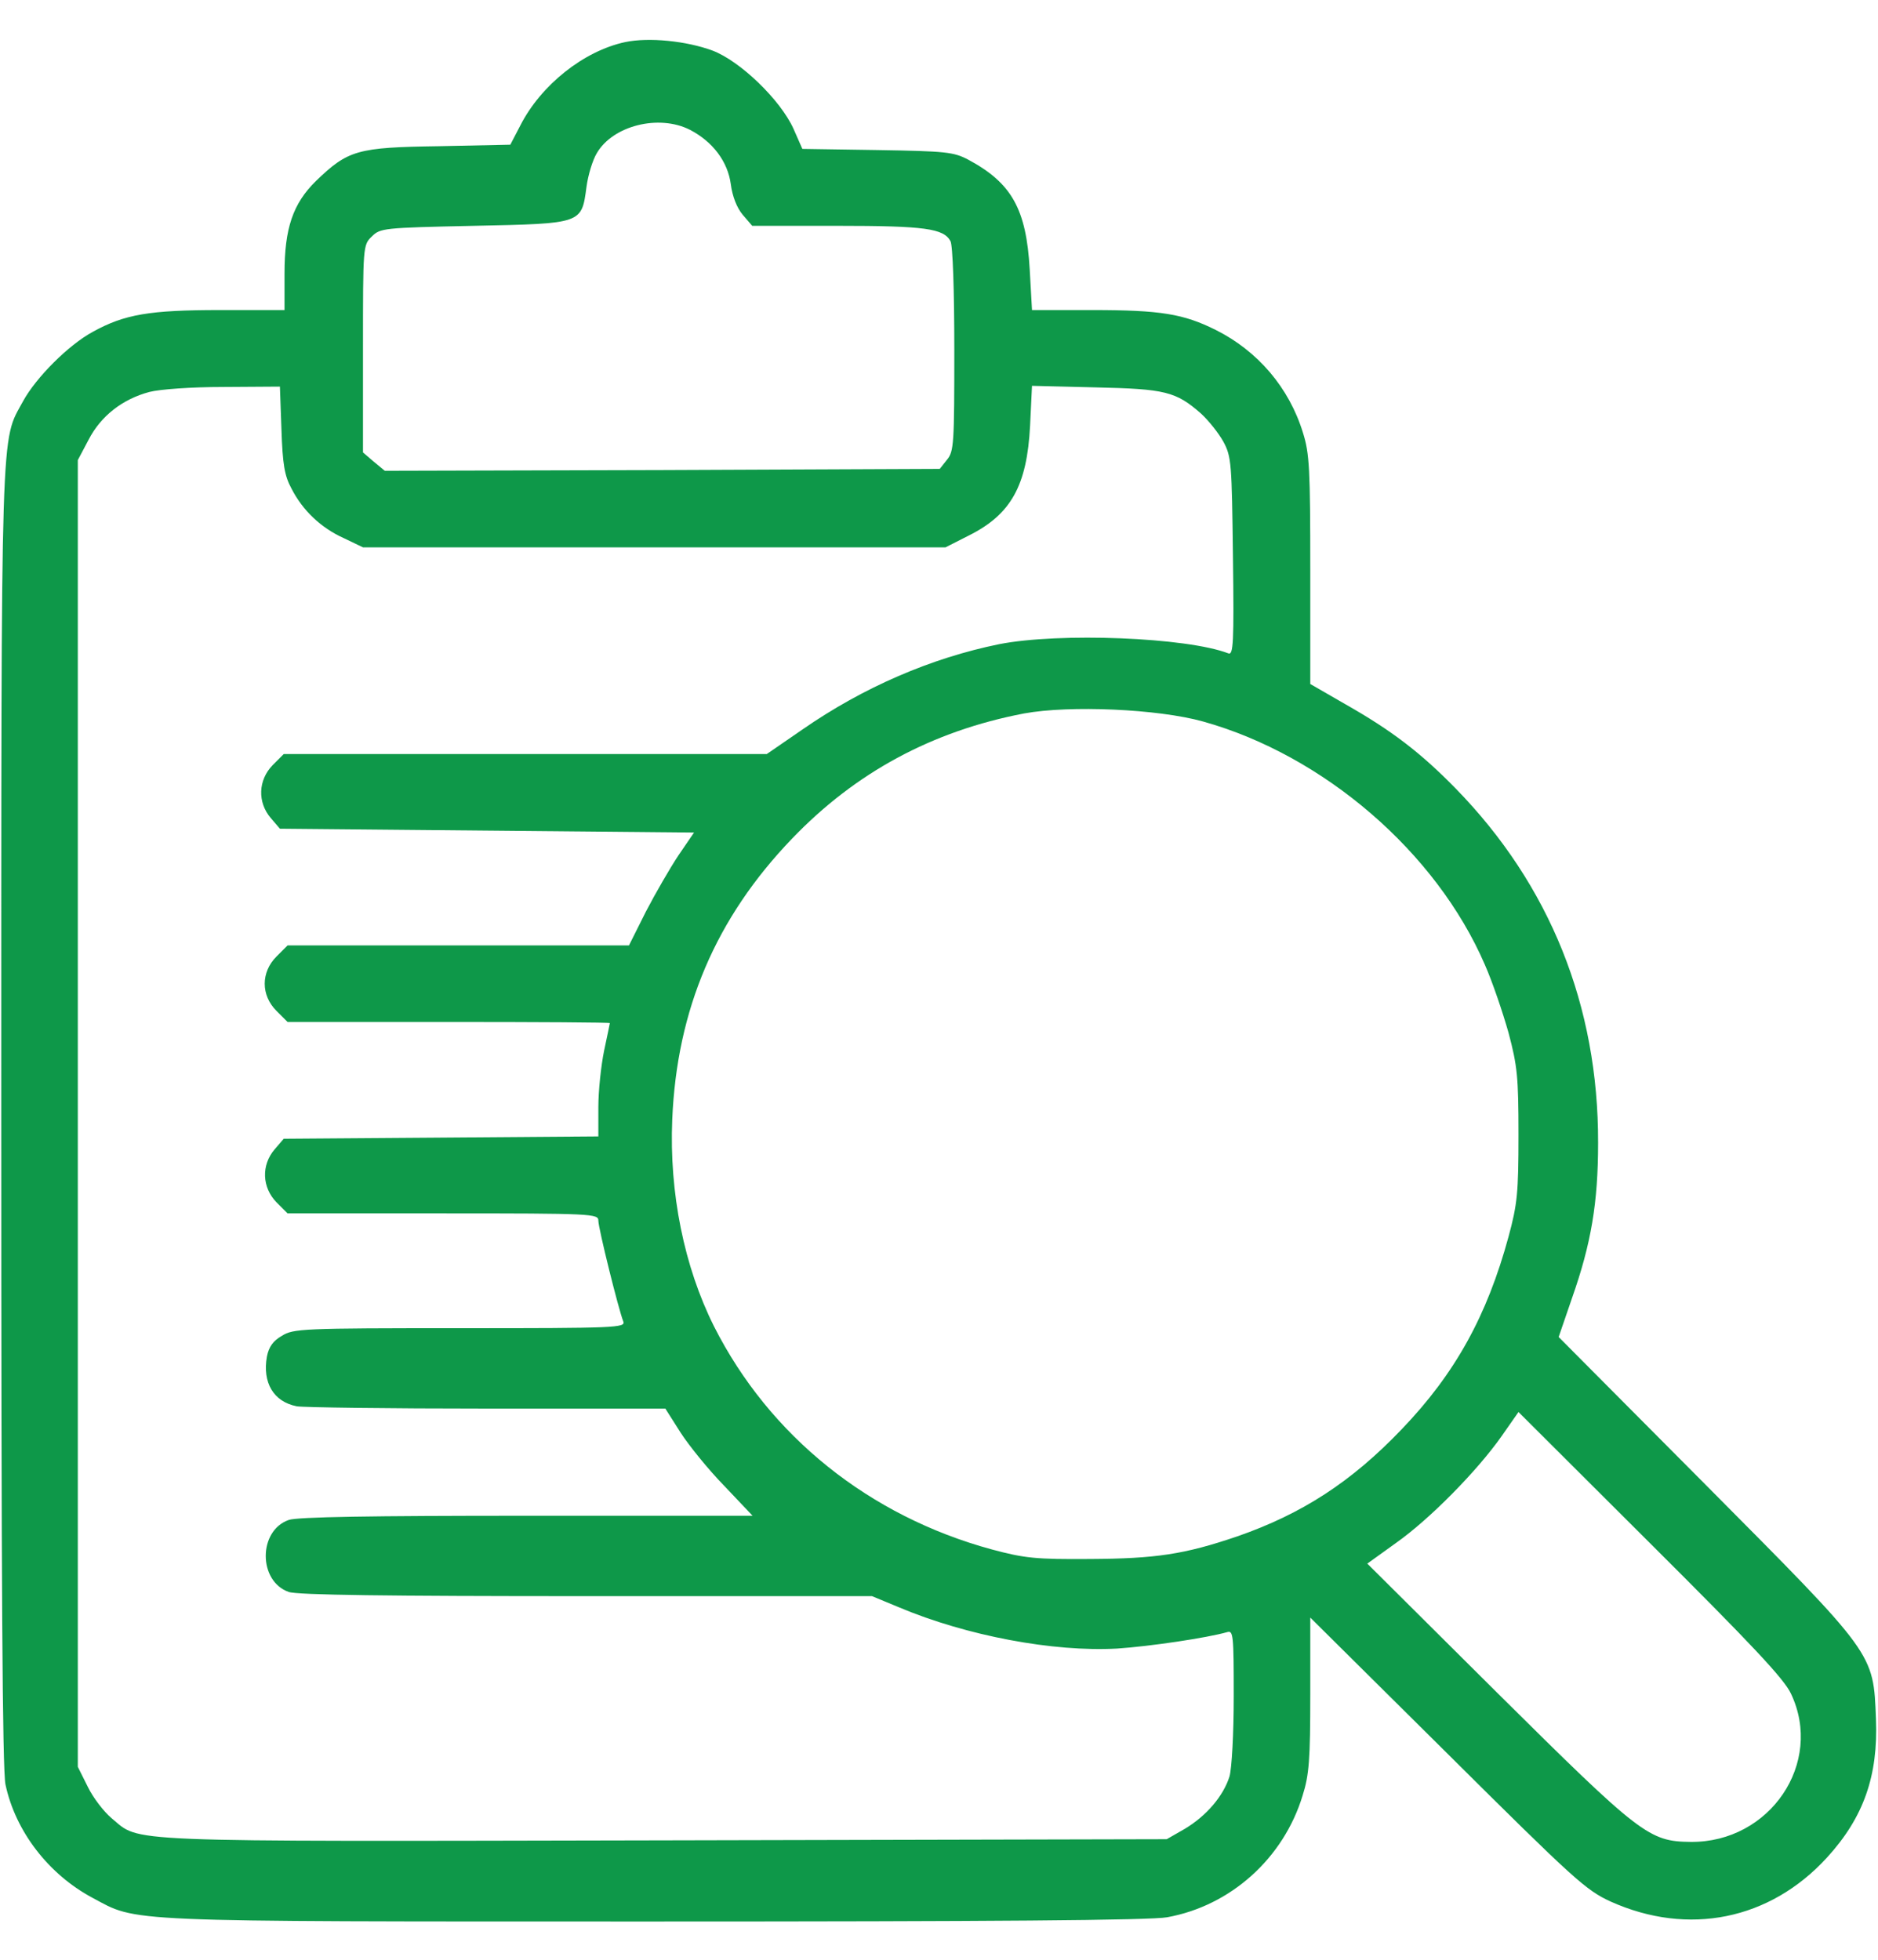 <svg width="46" height="48" viewBox="0 0 46 48" fill="none" xmlns="http://www.w3.org/2000/svg">
<path d="M15.313 1.031C14.3 1.247 13.25 2.081 12.744 3.075L12.5 3.544L10.747 3.581C8.75 3.609 8.525 3.675 7.738 4.434C7.175 4.988 6.969 5.588 6.969 6.703V7.594H5.394C3.669 7.594 3.05 7.697 2.272 8.128C1.681 8.447 0.884 9.244 0.566 9.825C0.013 10.847 0.031 10.022 0.031 27.347C0.031 38.747 0.059 43.35 0.134 43.706C0.378 44.859 1.194 45.909 2.263 46.481C3.388 47.081 2.816 47.063 16.025 47.063C24.219 47.063 28.203 47.034 28.588 46.959C30.144 46.678 31.438 45.516 31.906 43.978C32.066 43.472 32.094 43.106 32.094 41.503V39.619L35.45 42.947C38.581 46.059 38.844 46.294 39.453 46.575C41.356 47.428 43.353 47.025 44.75 45.497C45.65 44.513 46.006 43.491 45.95 42.103C45.885 40.472 45.941 40.556 41.778 36.366L38.178 32.747L38.506 31.791C38.975 30.459 39.144 29.456 39.144 27.994C39.153 24.638 37.963 21.675 35.656 19.313C34.794 18.431 34.081 17.888 32.956 17.25L32.094 16.753V13.959C32.094 11.484 32.075 11.109 31.916 10.603C31.578 9.497 30.809 8.597 29.778 8.081C28.991 7.688 28.428 7.594 26.759 7.594H25.278L25.222 6.6C25.138 5.119 24.781 4.481 23.713 3.909C23.356 3.722 23.169 3.703 21.491 3.675L19.653 3.647L19.438 3.159C19.119 2.447 18.125 1.491 17.45 1.238C16.813 1.003 15.894 0.909 15.313 1.031ZM16.897 3.178C17.459 3.469 17.825 3.956 17.9 4.509C17.938 4.809 18.05 5.091 18.191 5.259L18.425 5.531H20.506C22.663 5.531 23.113 5.597 23.281 5.906C23.338 6.009 23.375 7.125 23.375 8.559C23.375 10.866 23.366 11.053 23.197 11.259L23.019 11.484L16.222 11.513L9.425 11.531L9.153 11.306L8.891 11.081V8.541C8.891 6.028 8.891 6 9.106 5.794C9.313 5.588 9.378 5.578 11.61 5.531C14.272 5.475 14.244 5.484 14.366 4.575C14.403 4.294 14.516 3.919 14.619 3.75C15.013 3.075 16.138 2.794 16.897 3.178ZM6.894 10.519C6.922 11.372 6.969 11.653 7.138 11.963C7.409 12.497 7.859 12.928 8.422 13.181L8.891 13.406H16.025H23.16L23.731 13.116C24.763 12.6 25.156 11.897 25.231 10.425L25.278 9.45L26.834 9.488C28.541 9.525 28.803 9.591 29.413 10.125C29.6 10.294 29.853 10.613 29.966 10.819C30.163 11.184 30.172 11.344 30.2 13.631C30.228 15.759 30.209 16.05 30.088 16.003C29.066 15.609 25.944 15.488 24.472 15.778C22.813 16.116 21.153 16.828 19.653 17.869L18.781 18.469H12.866H6.95L6.678 18.741C6.322 19.106 6.303 19.65 6.631 20.034L6.856 20.297L11.928 20.344L17 20.391L16.616 20.953C16.41 21.263 16.053 21.881 15.819 22.331L15.406 23.156H11.225H7.044L6.772 23.428C6.388 23.813 6.388 24.375 6.772 24.759L7.044 25.031H10.991C13.166 25.031 14.938 25.041 14.938 25.059C14.938 25.069 14.872 25.378 14.797 25.734C14.722 26.1 14.656 26.719 14.656 27.113V27.834L10.803 27.863L6.95 27.891L6.725 28.153C6.397 28.538 6.416 29.081 6.772 29.447L7.044 29.719H10.85C14.525 29.719 14.656 29.728 14.656 29.897C14.656 30.084 15.153 32.081 15.266 32.363C15.331 32.522 15.106 32.531 11.272 32.531C7.4 32.531 7.184 32.541 6.903 32.719C6.688 32.841 6.584 32.991 6.538 33.225C6.425 33.863 6.697 34.331 7.269 34.444C7.428 34.472 9.519 34.5 11.928 34.5H16.297L16.672 35.091C16.878 35.409 17.356 36 17.741 36.394L18.434 37.125H12.903C9.097 37.125 7.278 37.153 7.072 37.228C6.322 37.491 6.322 38.728 7.072 38.991C7.278 39.066 9.491 39.094 14.366 39.094H21.36L22.016 39.366C23.684 40.069 25.803 40.463 27.36 40.378C28.184 40.322 29.563 40.116 30.059 39.975C30.209 39.928 30.219 40.05 30.219 41.541C30.219 42.478 30.172 43.303 30.116 43.509C29.966 43.988 29.553 44.475 29.019 44.794L28.578 45.047L16.259 45.075C2.703 45.103 3.463 45.131 2.731 44.531C2.544 44.372 2.281 44.034 2.15 43.763L1.906 43.275V27.272V11.269L2.169 10.772C2.469 10.191 2.994 9.778 3.659 9.6C3.922 9.534 4.672 9.478 5.478 9.478L6.856 9.469L6.894 10.519ZM29.469 17.672C32.422 18.497 35.178 20.869 36.369 23.625C36.556 24.047 36.809 24.797 36.95 25.294C37.166 26.109 37.194 26.372 37.194 27.797C37.194 29.213 37.166 29.494 36.95 30.291C36.425 32.222 35.647 33.638 34.334 35.006C33.106 36.291 31.897 37.078 30.303 37.631C29.009 38.072 28.306 38.175 26.703 38.184C25.372 38.194 25.1 38.166 24.294 37.95C21.294 37.134 18.847 35.175 17.488 32.484C16.756 31.022 16.391 29.213 16.466 27.422C16.578 24.722 17.535 22.481 19.4 20.541C20.956 18.919 22.831 17.906 25.081 17.475C26.197 17.269 28.363 17.363 29.469 17.672ZM43.869 41.484C44.675 43.181 43.353 45.131 41.413 45.113C40.391 45.103 40.184 44.944 36.678 41.466L33.491 38.297L34.194 37.791C35.019 37.209 36.181 36.028 36.781 35.175L37.194 34.584L40.419 37.8C42.903 40.275 43.7 41.119 43.869 41.484Z" fill="#0E9849"/>
</svg>
